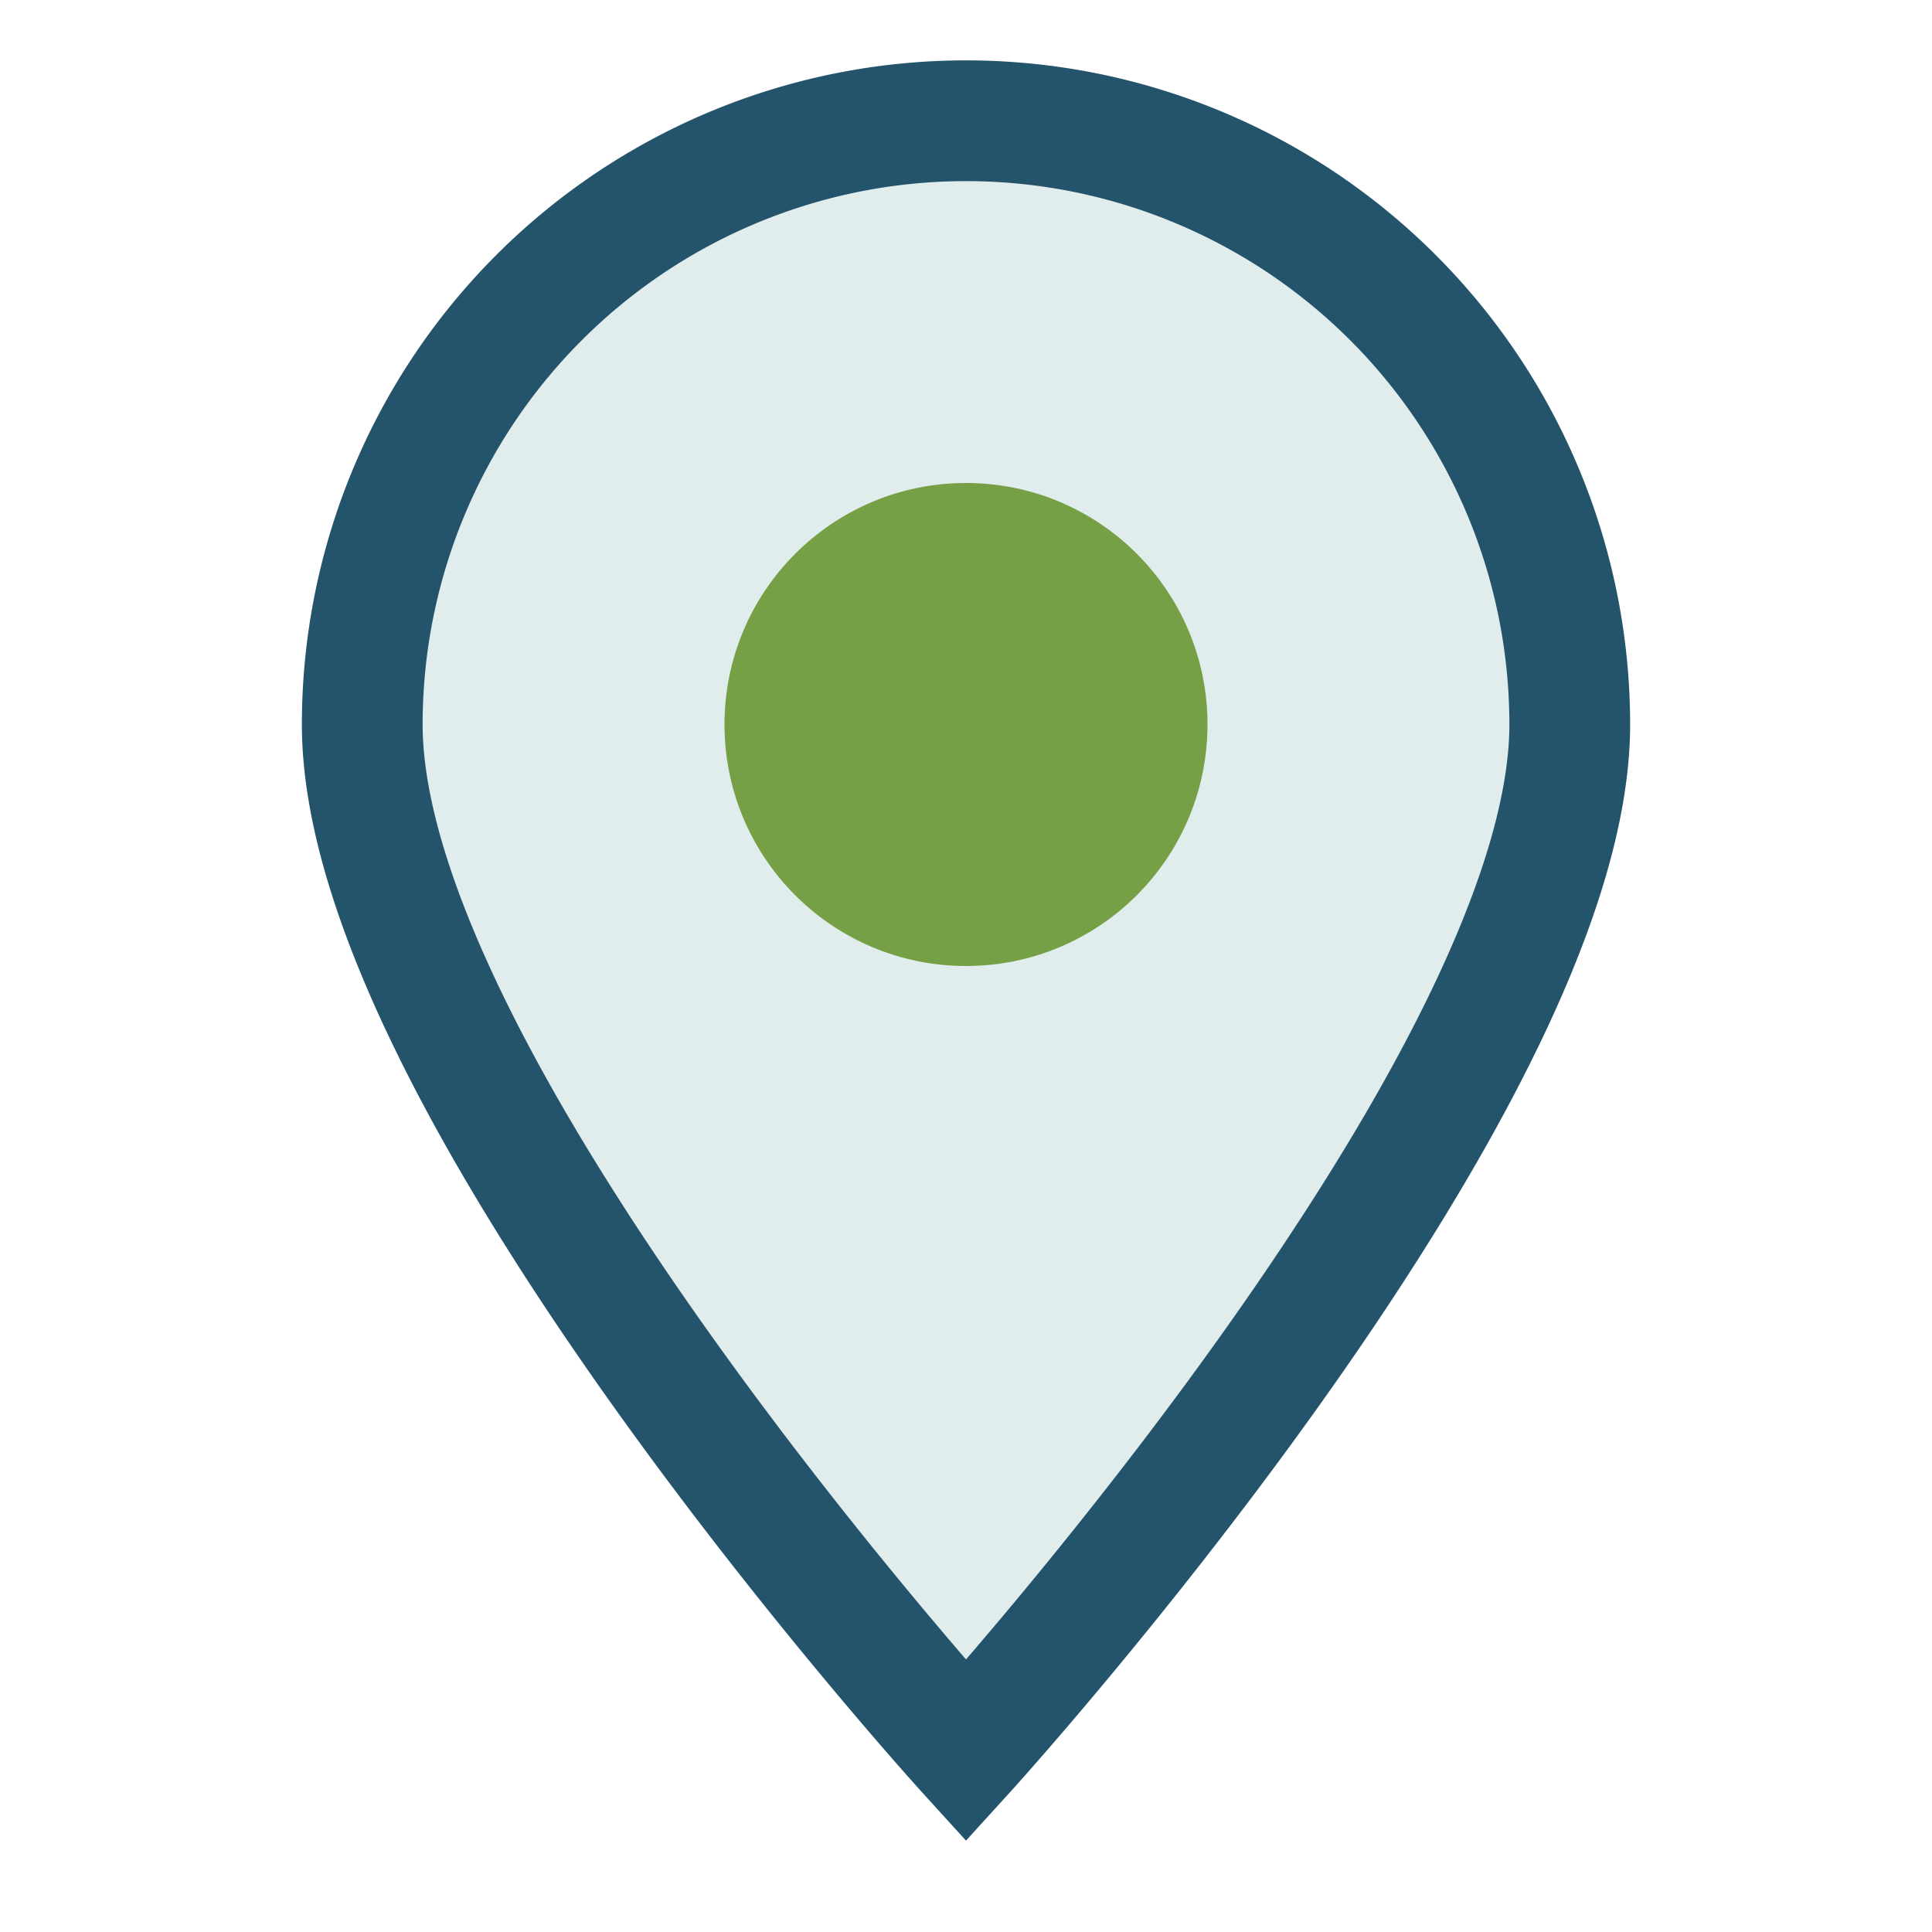 <?xml version="1.0" encoding="UTF-8"?>
<svg xmlns="http://www.w3.org/2000/svg" width="32" height="32" viewBox="0 0 32 32"><path d="M16 29s10-11 10-17a10 10 0 10-20 0c0 6 10 17 10 17z" fill="#E1ECED" stroke="#24546C" stroke-width="2"/><circle cx="16" cy="12" r="4" fill="#76A046"/></svg>